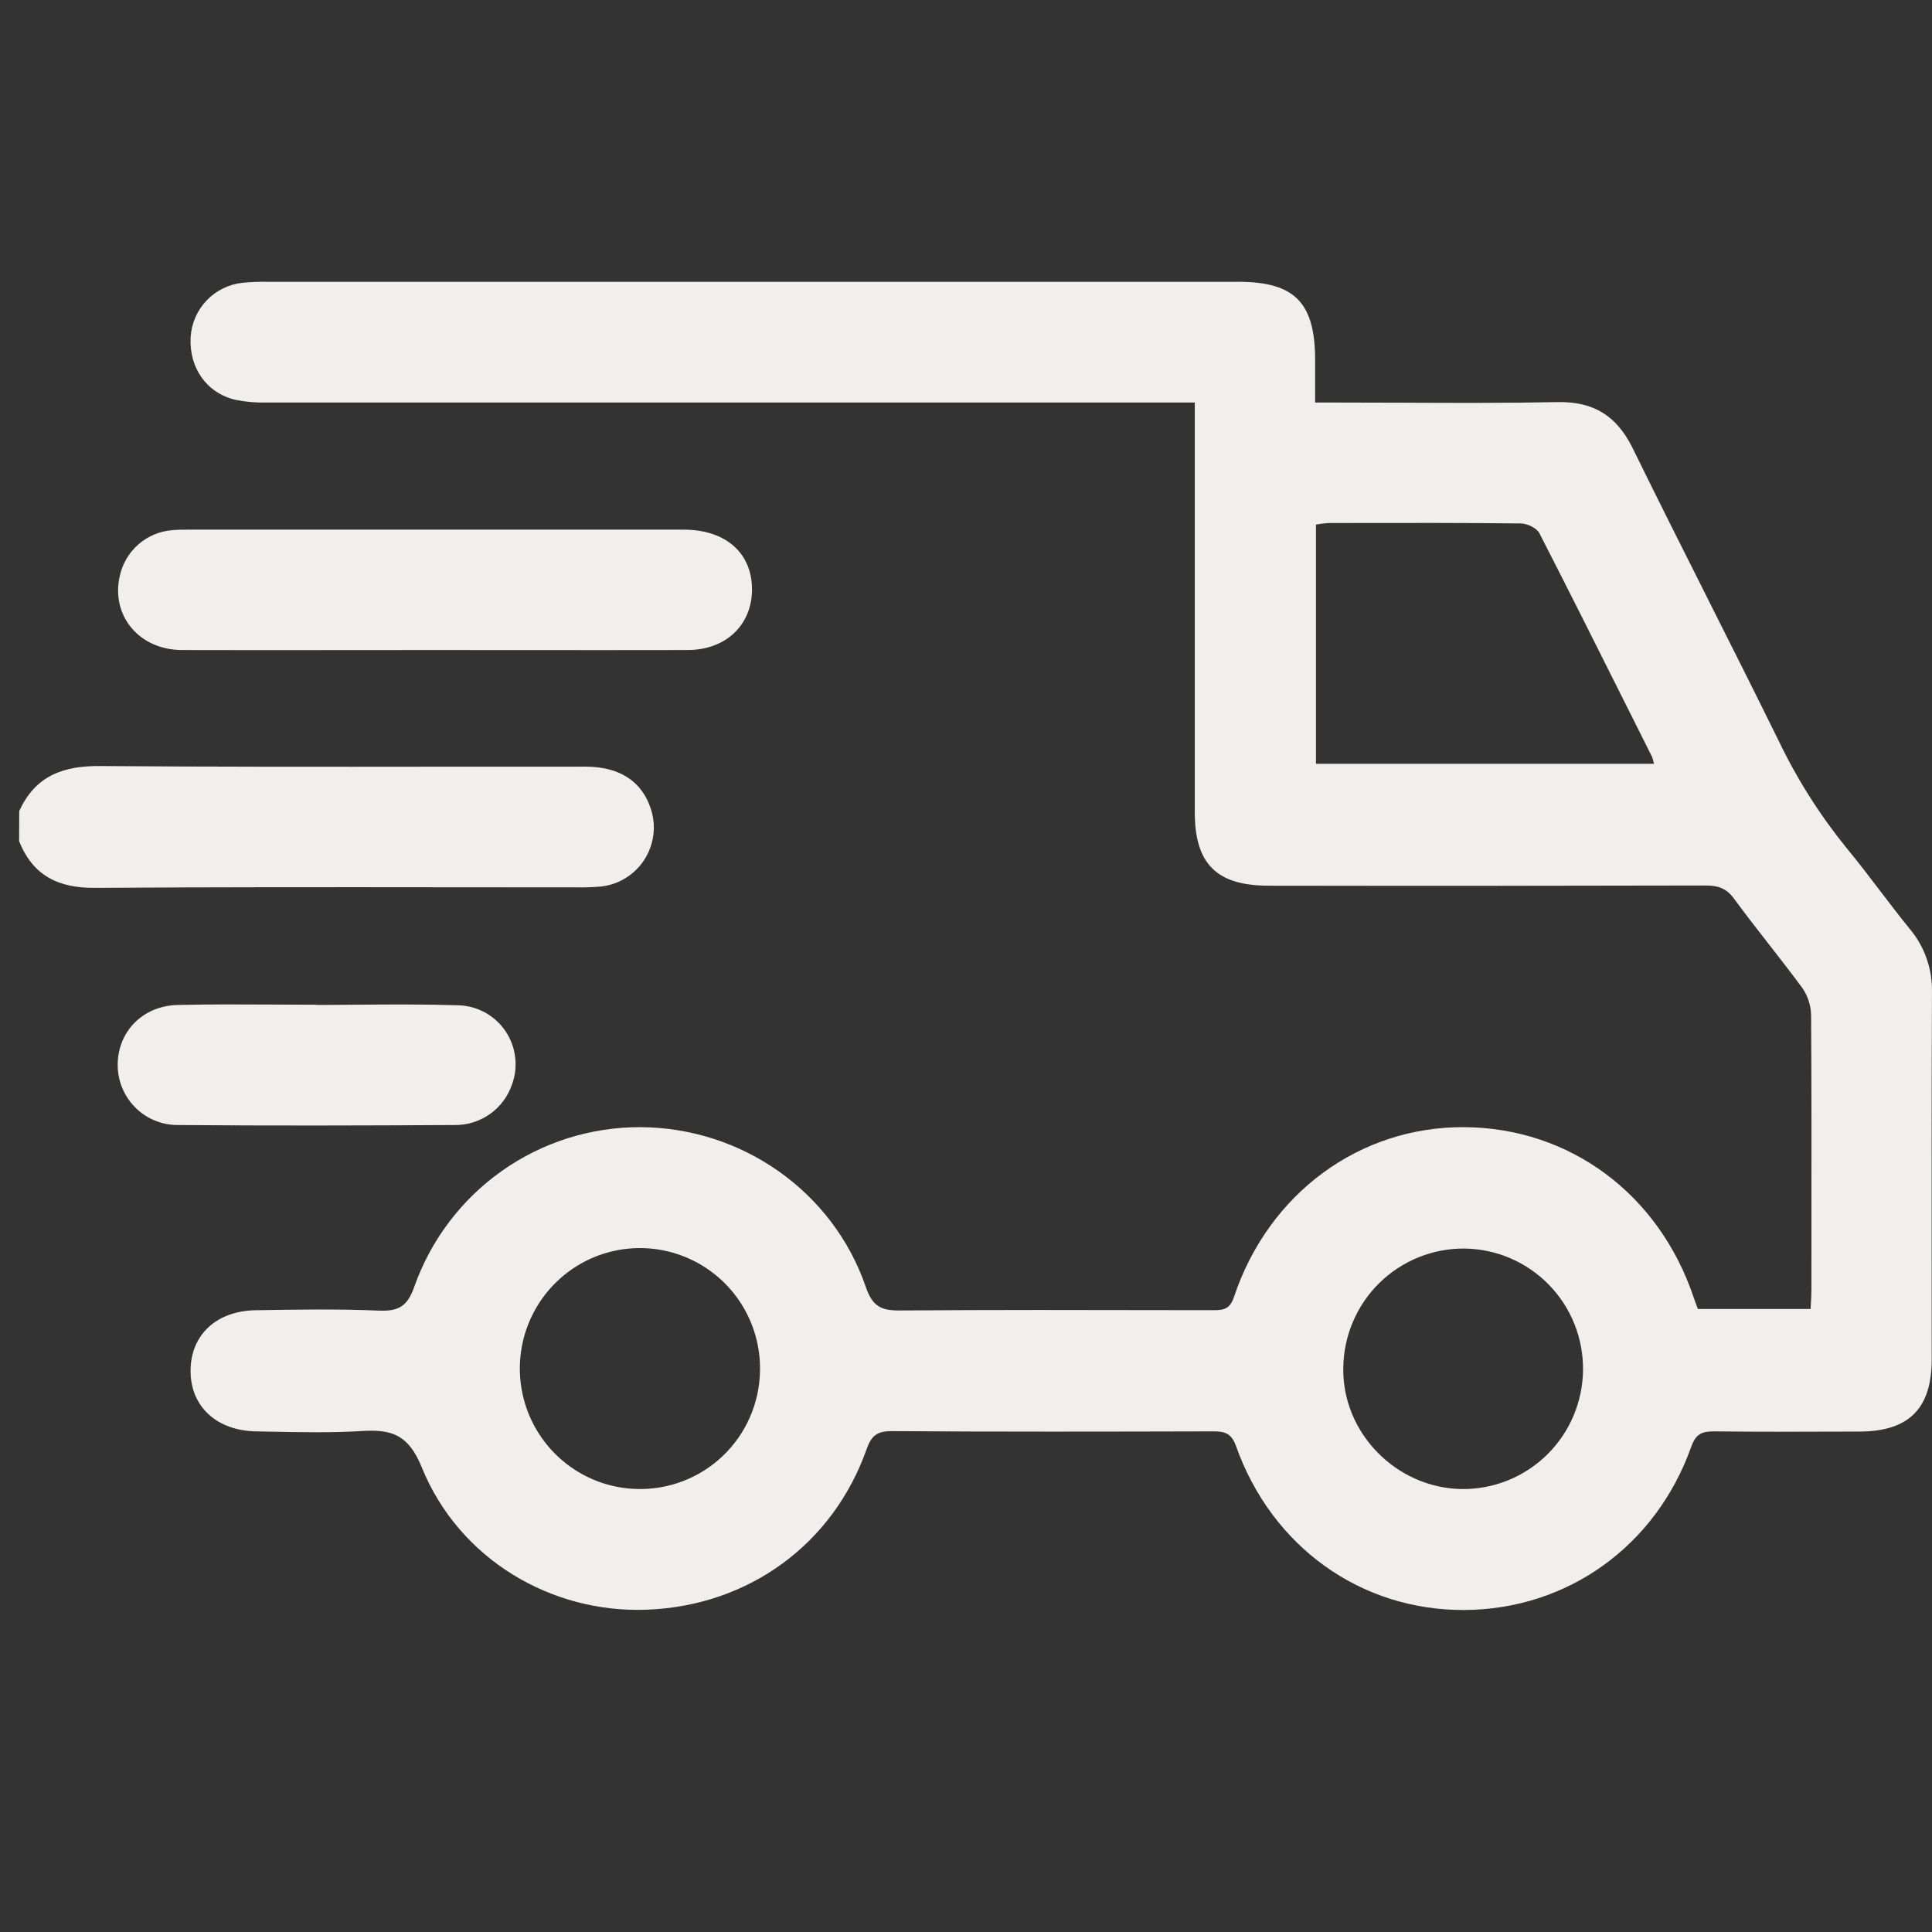 <?xml version="1.0" encoding="UTF-8"?>
<svg xmlns="http://www.w3.org/2000/svg" width="48" height="48" viewBox="0 0 48 48" fill="none">
  <rect x="0" y="0" width="48" height="48" fill="#333333" stroke="none"/>
  <path fill-rule="evenodd" clip-rule="evenodd" d="M44.984 32.521H42.183C42.167 32.478 42.152 32.437 42.138 32.399C42.118 32.345 42.099 32.295 42.082 32.244C41.22 29.667 39.001 28.018 36.375 28.004C33.779 27.99 31.52 29.644 30.658 32.222C30.558 32.52 30.407 32.551 30.155 32.551L29.237 32.55C26.945 32.545 24.653 32.541 22.361 32.558C21.903 32.562 21.68 32.467 21.514 31.982C20.696 29.596 18.428 28.015 15.909 28.004C14.679 28 13.479 28.379 12.473 29.088C11.467 29.798 10.706 30.803 10.294 31.965C10.125 32.453 9.905 32.582 9.416 32.562C8.409 32.518 7.386 32.535 6.383 32.552L6.354 32.552C5.341 32.569 4.703 33.205 4.736 34.127C4.765 34.968 5.402 35.544 6.357 35.562C6.474 35.564 6.592 35.566 6.709 35.569L6.711 35.569H6.711C7.472 35.584 8.24 35.6 9.001 35.553C9.745 35.507 10.153 35.652 10.482 36.463C11.405 38.733 13.695 40.091 16.088 39.992C18.607 39.889 20.697 38.366 21.534 35.996C21.65 35.668 21.794 35.556 22.15 35.556C24.81 35.574 27.47 35.569 30.13 35.562C30.416 35.561 30.592 35.599 30.707 35.924C31.598 38.436 33.816 40.012 36.379 40C38.943 39.988 41.141 38.414 42.019 35.943C42.133 35.622 42.286 35.562 42.585 35.562C43.79 35.576 44.992 35.571 46.199 35.567H46.199H46.199L46.204 35.567C47.427 35.562 47.993 34.994 47.993 33.772C47.993 32.89 47.992 32.009 47.992 31.127C47.991 28.971 47.99 26.815 47.999 24.659C48.014 24.082 47.818 23.52 47.448 23.079C47.193 22.766 46.948 22.445 46.704 22.124C46.432 21.767 46.161 21.41 45.875 21.066C45.212 20.248 44.646 19.355 44.191 18.405C43.61 17.225 43.019 16.05 42.428 14.875L42.428 14.874L42.428 14.874L42.428 14.874L42.428 14.874C41.802 13.63 41.177 12.387 40.564 11.137C40.168 10.331 39.595 9.972 38.693 9.99C37.399 10.016 36.104 10.011 34.808 10.005C34.278 10.003 33.748 10.001 33.218 10.001H32.674V8.944C32.673 7.516 32.166 7.001 30.759 7.001H6.634C6.432 6.998 6.231 7.006 6.031 7.025C5.69 7.06 5.372 7.215 5.135 7.463C4.897 7.712 4.756 8.037 4.736 8.38C4.695 9.137 5.133 9.767 5.852 9.934C6.109 9.986 6.371 10.008 6.634 10.001H29.043H29.684V10.6V20.179C29.684 21.467 30.229 22.005 31.525 22.005C35.144 22.011 38.763 22.009 42.382 22C42.685 22 42.895 22.07 43.081 22.327C43.357 22.702 43.644 23.071 43.931 23.439C44.216 23.804 44.5 24.169 44.774 24.54C44.912 24.737 44.989 24.971 44.996 25.212C45.008 26.938 45.006 28.664 45.005 30.39V30.39V30.39C45.005 30.942 45.004 31.495 45.004 32.047C45.004 32.153 44.998 32.26 44.992 32.374V32.374V32.374L44.992 32.374C44.99 32.396 44.989 32.418 44.988 32.441C44.986 32.467 44.985 32.494 44.984 32.521ZM41.043 18.8C41.064 18.858 41.081 18.916 41.093 18.976H32.695V13.033C32.797 13.014 32.9 13.001 33.004 12.995L33.515 12.994H33.515H33.515C34.937 12.991 36.359 12.989 37.781 13.005C37.943 13.006 38.179 13.118 38.246 13.248C38.967 14.653 39.673 16.065 40.38 17.477L40.381 17.479L40.383 17.482C40.603 17.921 40.823 18.361 41.043 18.8ZM34.27 31.875C34.834 31.322 35.593 31.014 36.382 31.02C36.773 31.024 37.159 31.105 37.519 31.259C37.879 31.412 38.205 31.636 38.479 31.916C38.753 32.196 38.969 32.528 39.115 32.892C39.261 33.255 39.334 33.645 39.33 34.037C39.326 34.429 39.245 34.817 39.092 35.178C38.939 35.539 38.716 35.866 38.437 36.141C38.158 36.415 37.827 36.632 37.464 36.779C37.102 36.925 36.713 36.999 36.322 36.995C34.689 36.974 33.34 35.594 33.374 33.975C33.384 33.184 33.707 32.429 34.27 31.875ZM18.415 32.391C18.732 32.889 18.894 33.471 18.882 34.061C18.875 34.457 18.79 34.847 18.632 35.209C18.474 35.571 18.245 35.898 17.959 36.171C17.674 36.444 17.337 36.657 16.969 36.798C16.601 36.939 16.208 37.005 15.814 36.993C15.225 36.976 14.654 36.785 14.174 36.443C13.693 36.101 13.324 35.624 13.113 35.073C12.902 34.521 12.859 33.919 12.988 33.343C13.118 32.766 13.415 32.241 13.841 31.834C14.268 31.426 14.805 31.154 15.385 31.053C15.966 30.951 16.563 31.024 17.102 31.262C17.641 31.5 18.098 31.893 18.415 32.391ZM2.493 19.032C1.566 19.022 0.873 19.278 0.478 20.152L0.475 20.899C0.818 21.757 1.449 22.066 2.364 22.059C5.333 22.038 8.303 22.041 11.271 22.044H11.271H11.271H11.272H11.273C12.305 22.045 13.336 22.046 14.367 22.046C14.553 22.049 14.739 22.042 14.925 22.026C15.144 22.003 15.356 21.931 15.543 21.815C15.731 21.699 15.891 21.543 16.01 21.357C16.129 21.171 16.205 20.96 16.233 20.741C16.26 20.522 16.237 20.299 16.167 20.089C15.945 19.409 15.39 19.047 14.543 19.047C13.311 19.046 12.079 19.047 10.847 19.048H10.847H10.847C8.062 19.051 5.277 19.053 2.493 19.032ZM10.828 16.15C10.127 16.15 9.426 16.15 8.725 16.151H8.725C7.323 16.153 5.921 16.154 4.519 16.15C3.455 16.145 2.753 15.295 2.975 14.312C3.041 14.007 3.203 13.731 3.438 13.526C3.672 13.321 3.966 13.197 4.277 13.172C4.399 13.161 4.524 13.159 4.648 13.159H16.986C17.972 13.159 18.614 13.678 18.678 14.505C18.75 15.45 18.093 16.145 17.091 16.15C15.698 16.153 14.306 16.152 12.915 16.151H12.914C12.219 16.15 11.523 16.15 10.828 16.15ZM8.917 24.961C8.562 24.964 8.207 24.967 7.853 24.967L7.852 24.962C7.503 24.962 7.155 24.96 6.807 24.958C6.01 24.954 5.214 24.95 4.419 24.968C3.552 24.987 2.937 25.619 2.924 26.433C2.921 26.632 2.957 26.83 3.031 27.015C3.106 27.2 3.216 27.369 3.356 27.51C3.496 27.652 3.663 27.764 3.846 27.839C4.03 27.915 4.227 27.953 4.426 27.951C6.715 27.97 9.005 27.964 11.293 27.951C11.605 27.956 11.911 27.861 12.167 27.682C12.423 27.502 12.616 27.246 12.718 26.951C12.8 26.731 12.828 26.496 12.799 26.263C12.771 26.031 12.688 25.809 12.557 25.616C12.425 25.422 12.25 25.263 12.045 25.152C11.839 25.041 11.611 24.98 11.378 24.976C10.558 24.949 9.738 24.955 8.917 24.961Z" fill="#F0EFEB"></path>
</svg>
